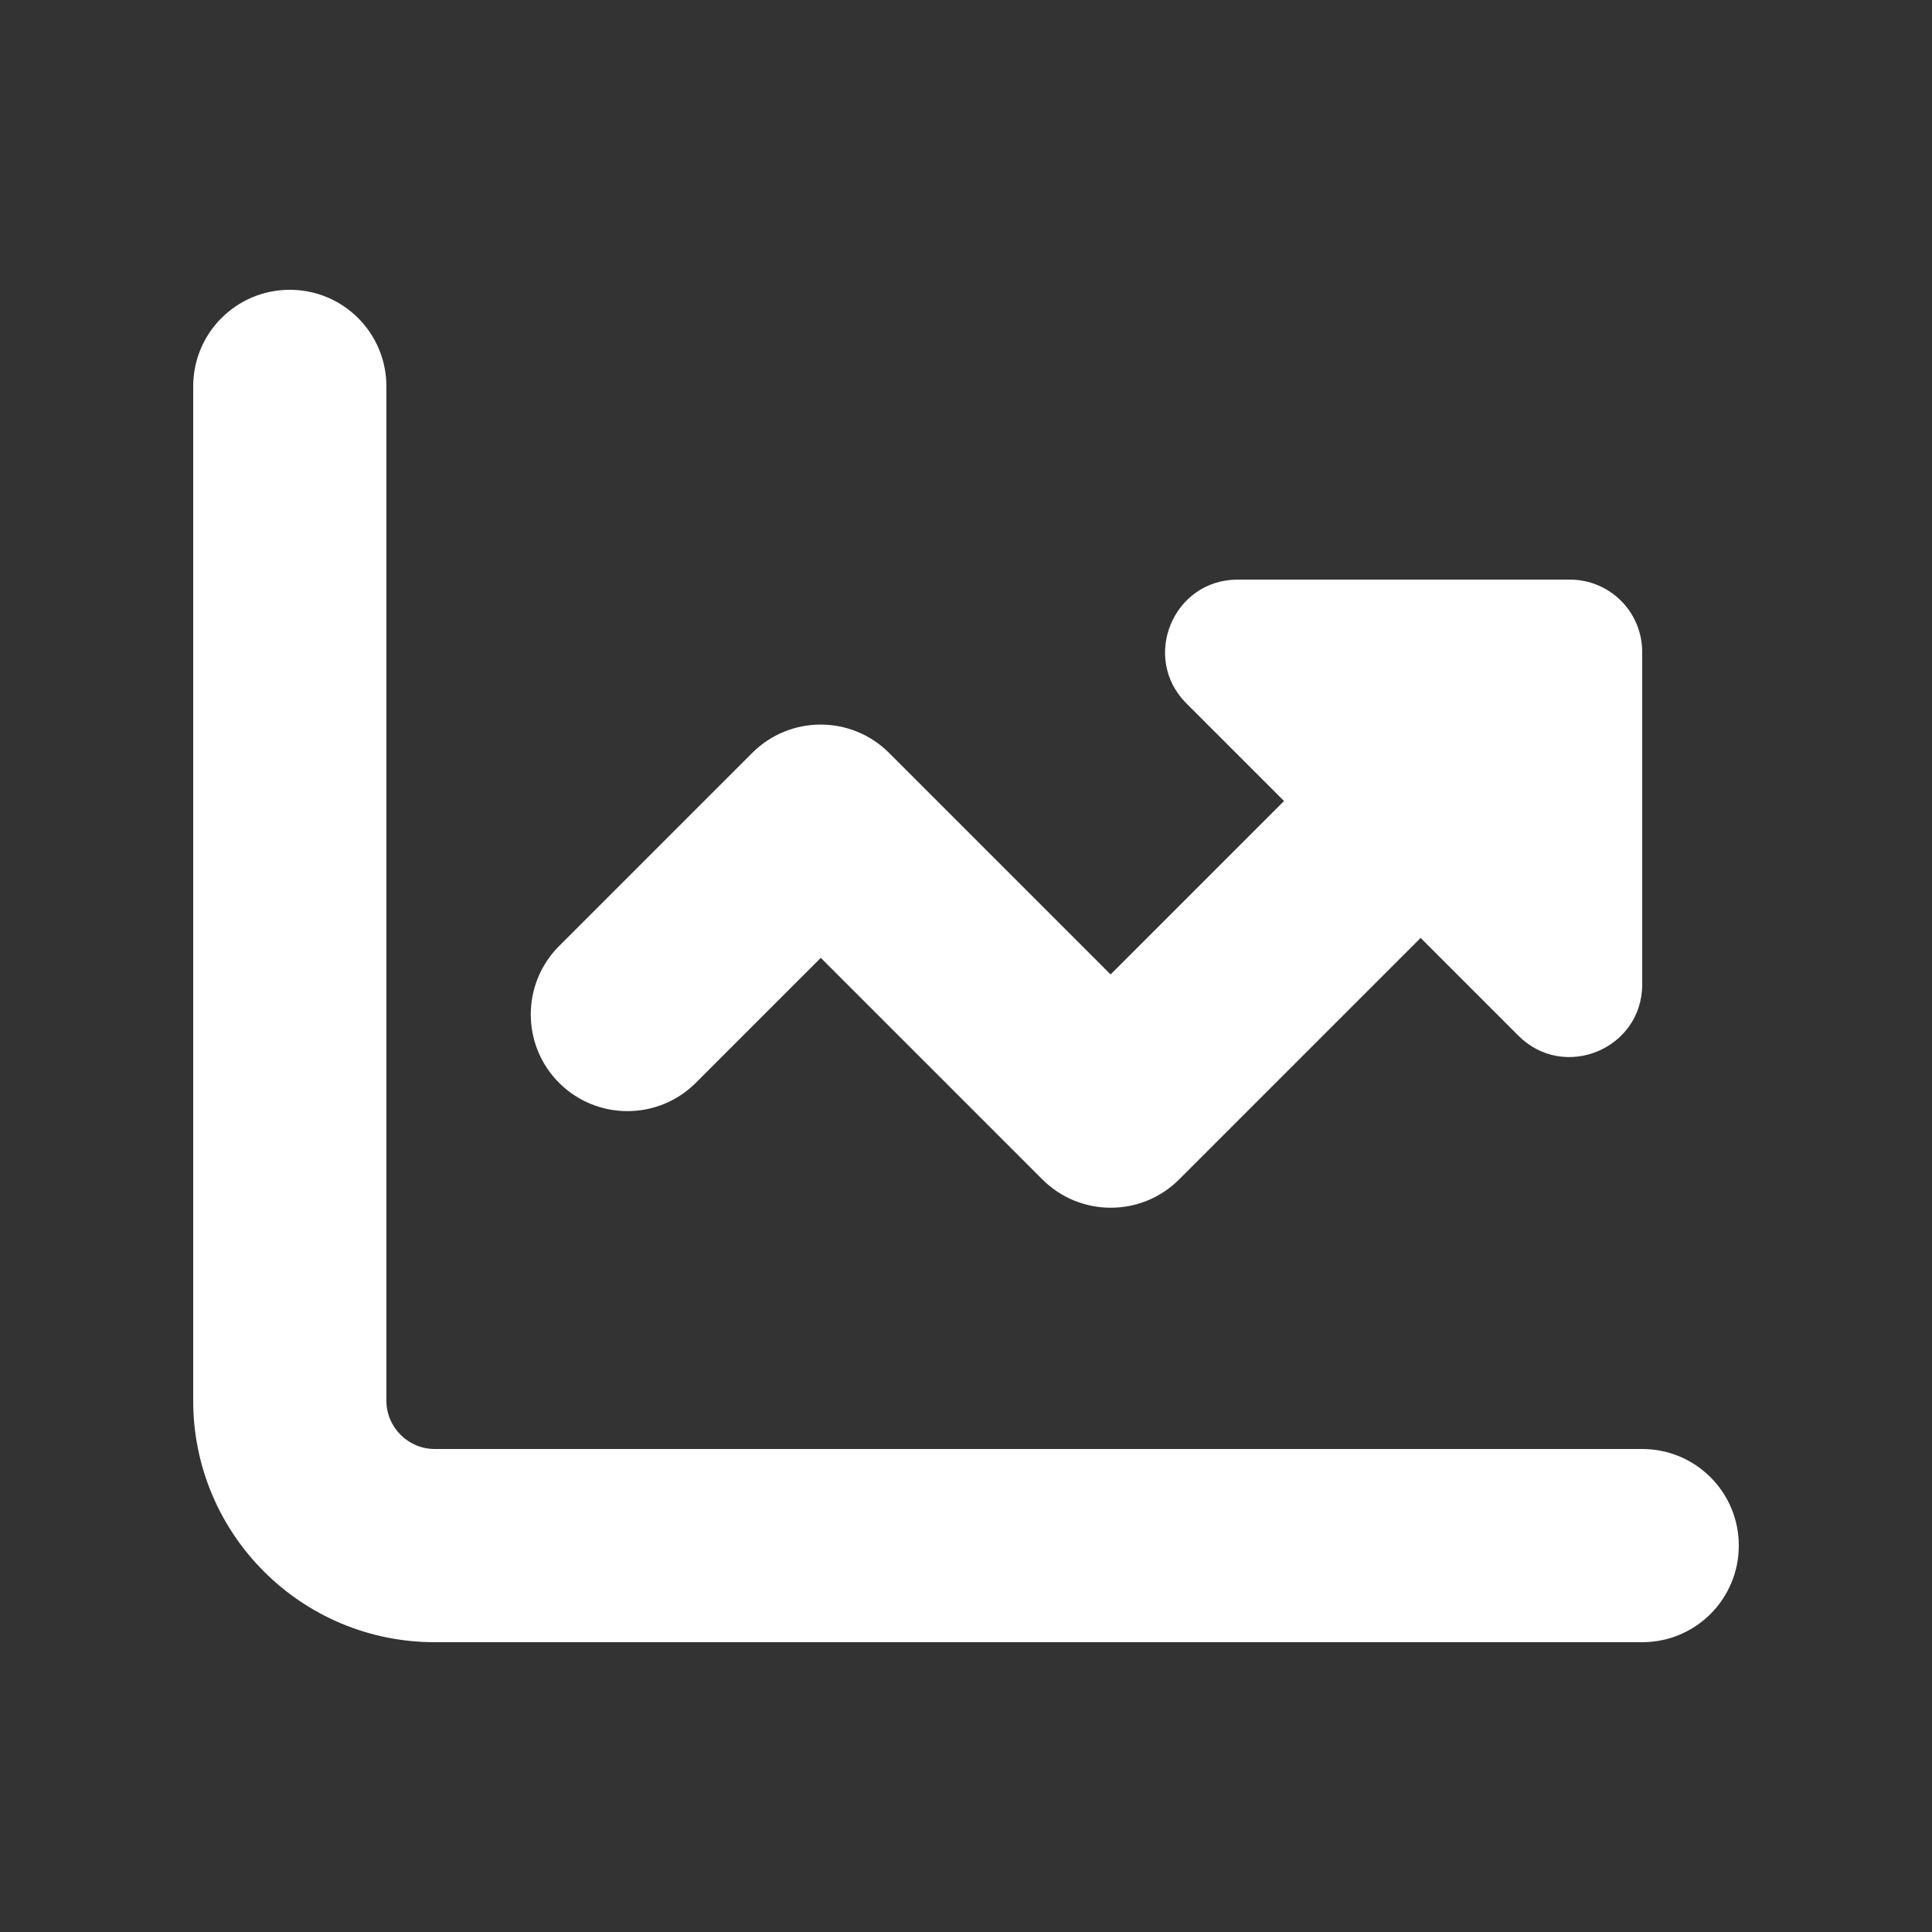 <svg xmlns="http://www.w3.org/2000/svg" viewBox="0 0 640 640"><rect x="0" y="0" width="640" height="640" fill="#333333" stroke="none"/><!--!Font Awesome Pro 7.0.1 by @fontawesome - https://fontawesome.com License - https://fontawesome.com/license (Commercial License) Copyright 2025 Fonticons, Inc.--><path fill="#ffffff" d="M96 96C113.7 96 128 110.3 128 128L128 464C128 472.8 135.2 480 144 480L544 480C561.7 480 576 494.3 576 512C576 529.7 561.7 544 544 544L144 544C99.8 544 64 508.2 64 464L64 128C64 110.3 78.3 96 96 96zM425.4 265.4L393 233C377.9 217.9 388.6 192 410 192L520 192C533.3 192 544 202.7 544 216L544 326.1C544 347.5 518.1 358.2 503 343.1L470.6 310.7L390.6 390.7C378.1 403.2 357.8 403.2 345.3 390.7L271.9 317.3L230.5 358.7C218 371.2 197.7 371.2 185.2 358.7C172.7 346.2 172.7 325.9 185.2 313.4L249.2 249.4C261.7 236.9 282 236.9 294.5 249.4L367.9 322.8L425.3 265.4z"/></svg>